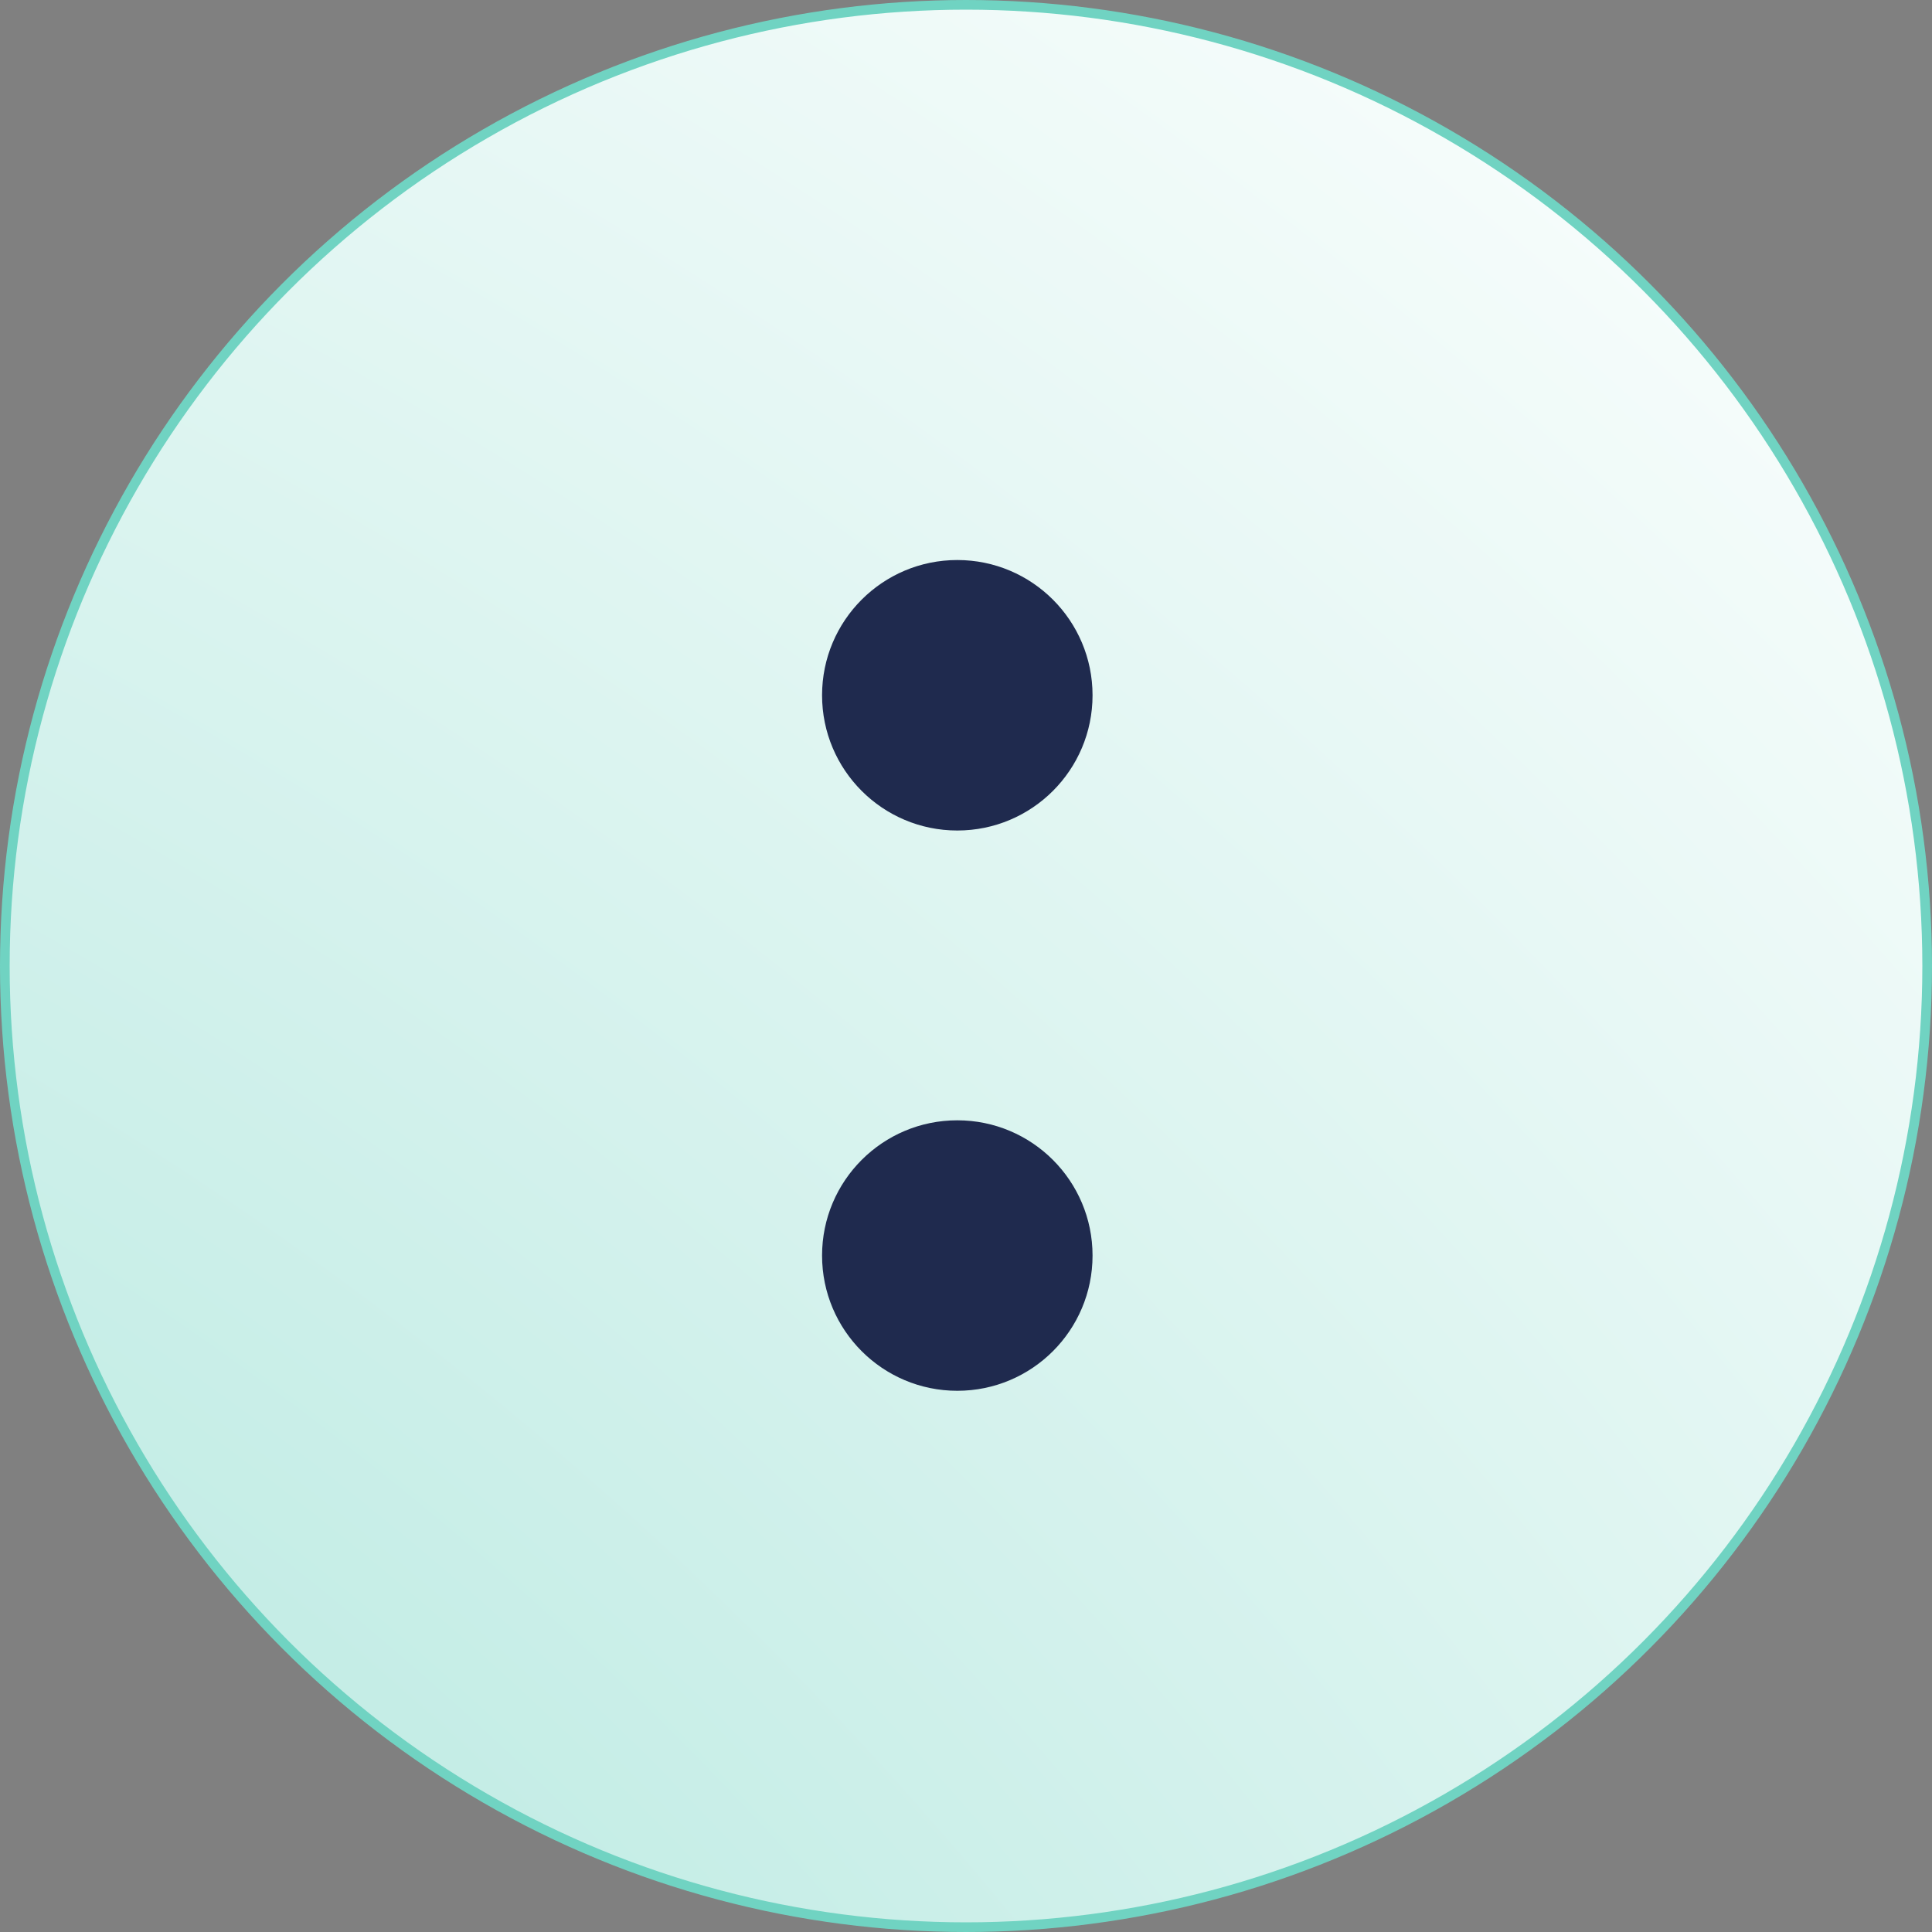 <svg width="100" height="100" viewBox="0 0 100 100" fill="none" xmlns="http://www.w3.org/2000/svg">
<rect x="0" y="0" width="100" height="100" fill="#808080" stroke="none"/>
<circle cx="50" cy="50" r="49.75" fill="url(#paint0_radial_1060_4)" stroke="#70D3C2" stroke-width="0.5"/>
<circle cx="49.55" cy="64.987" r="7" fill="#1F2A4E"/>
<circle cx="49.55" cy="35.987" r="7" fill="#1F2A4E"/>
<defs>
<radialGradient id="paint0_radial_1060_4" cx="0" cy="0" r="1" gradientUnits="userSpaceOnUse" gradientTransform="translate(-95 221.5) rotate(116.305) scale(295.611)">
<stop stop-color="#70D3C2"/>
<stop offset="1" stop-color="white"/>
</radialGradient>
</defs>
</svg>
